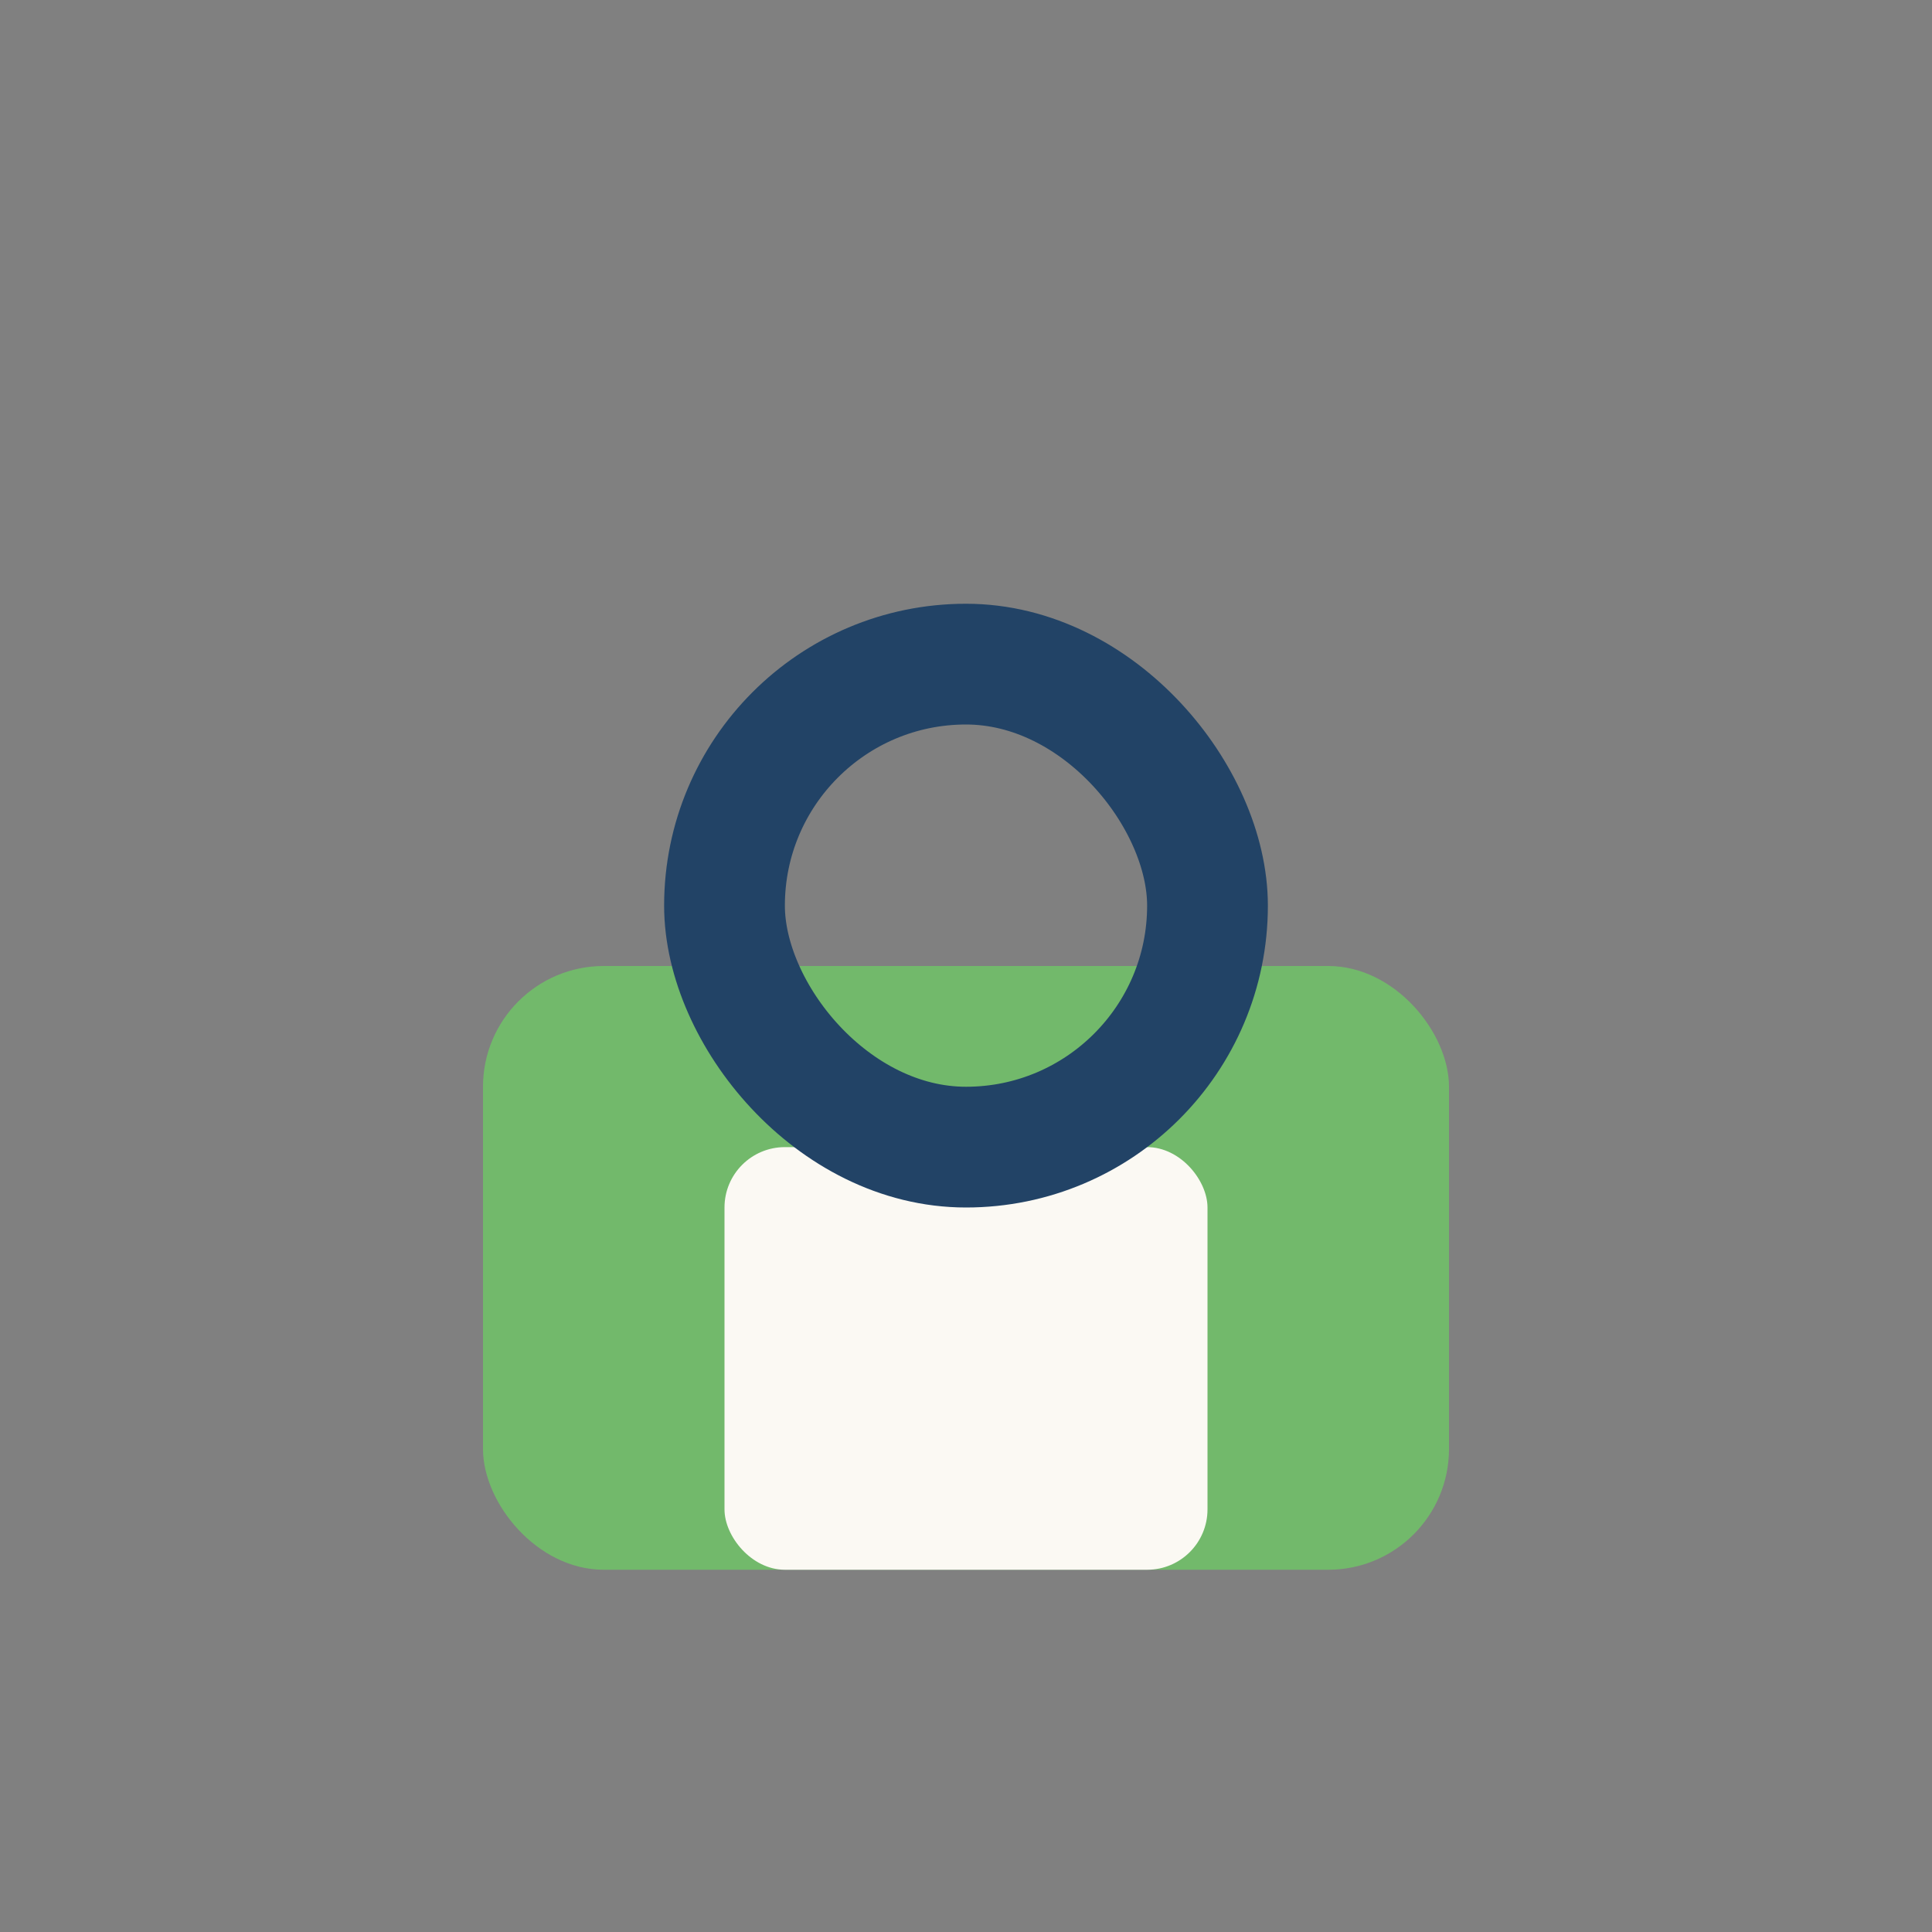 <?xml version="1.0" encoding="UTF-8"?>
<svg xmlns="http://www.w3.org/2000/svg" width="32" height="32" viewBox="0 0 32 32"><rect x="0" y="0" width="32" height="32" fill="#808080" stroke="none"/><rect x="8" y="16" width="16" height="10" rx="2" fill="#72B96B"/><rect x="12" y="19" width="8" height="7" rx="1" fill="#FBF9F3"/><rect x="12" y="11" width="8" height="8" rx="4" fill="none" stroke="#224366" stroke-width="2"/></svg>